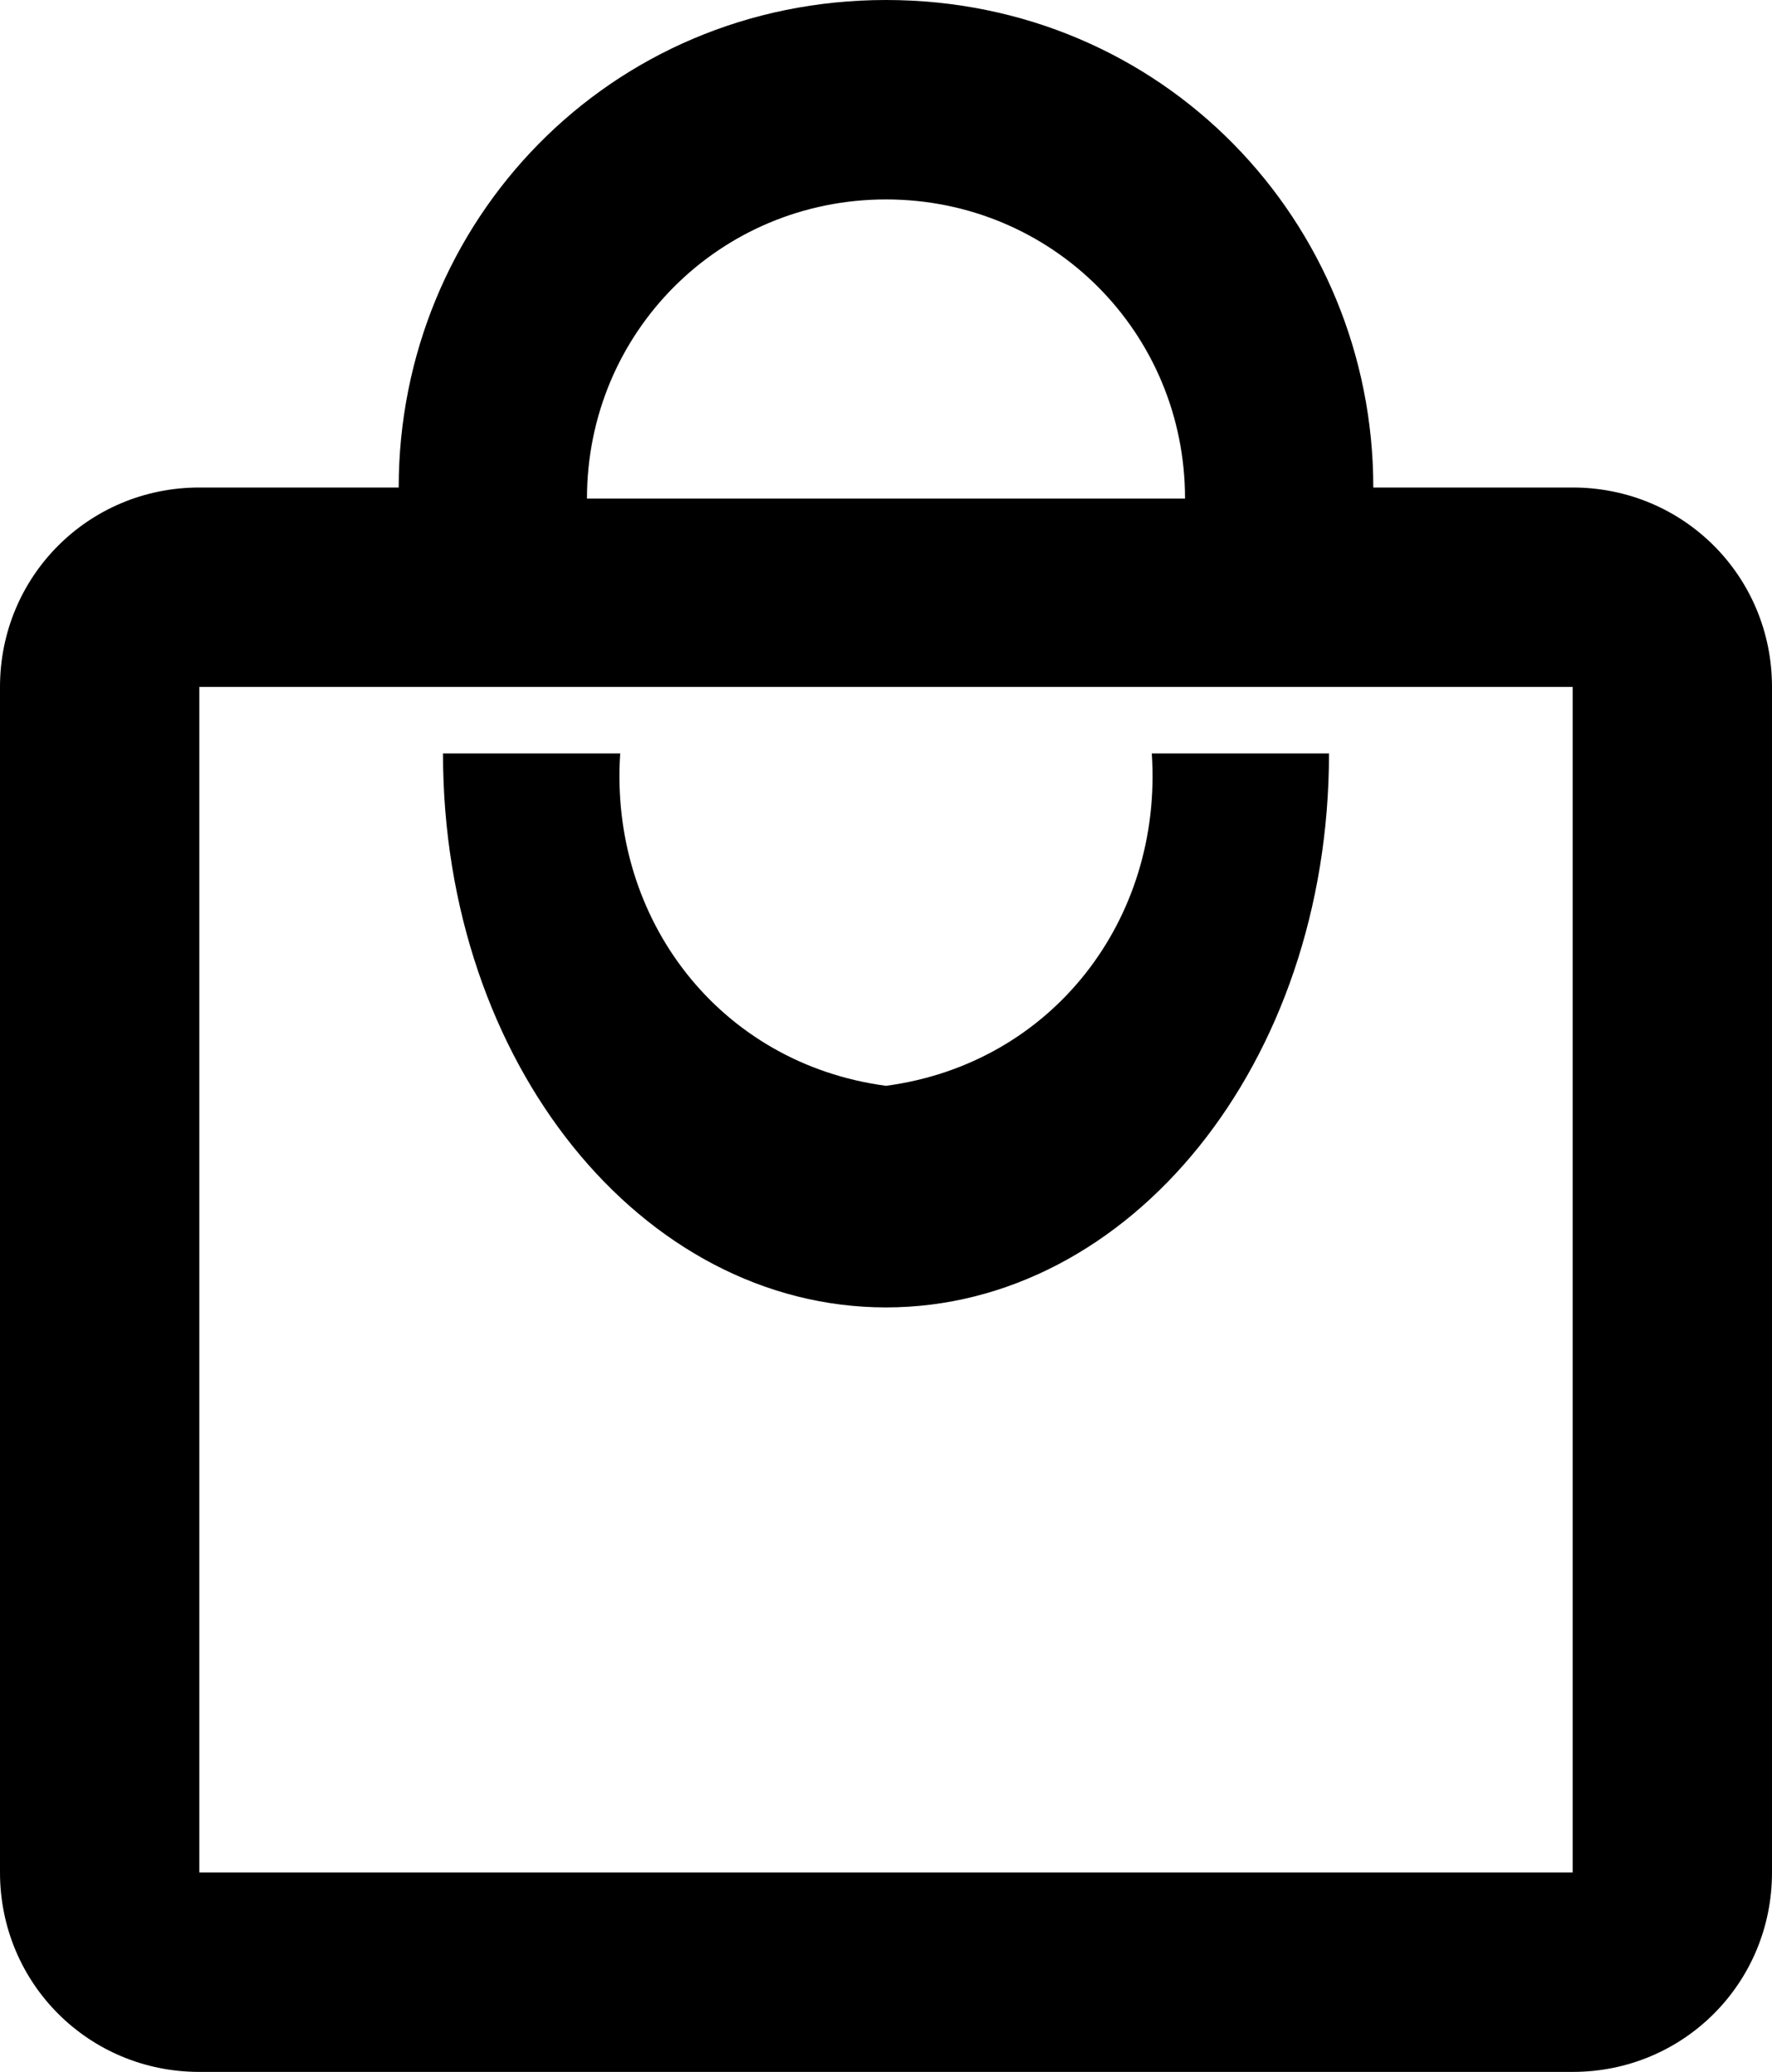 <?xml version="1.0" encoding="utf-8"?>
<svg version="1.1" id="Layer_1" xmlns="http://www.w3.org/2000/svg" xmlns:xlink="http://www.w3.org/1999/xlink" x="0px" y="0px"
	 viewBox="0 0 16 18.7" style="enable-background:new 0 0 16 18.7;" xml:space="preserve">
	<g>
		<path fill="none" d="M10.7,4.4C10.7,3,9.5,1.8,8,1.8c0,0,0,0,0,0C6.5,1.8,5.3,3,5.3,4.4L10.7,4.4C10.7,4.4,10.7,4.4,10.7,4.4z"/>
		<path fill="none" d="M1.8,16.9h12.4V6.2H1.8V16.9z M5.6,6.8C5.5,8.3,6.5,9.7,8,9.8c1.5-0.2,2.5-1.5,2.4-3H12c0,2.8-1.8,5-4,5
			s-4-2.2-4-5H5.6z"/>
		<path d="M14.2,4.4h-1.8C12.4,2,10.5,0,8,0C5.5,0,3.6,2,3.6,4.4H1.8C0.8,4.4,0,5.2,0,6.2v10.7c0,1,0.8,1.8,1.8,1.8h12.4
			c1,0,1.8-0.8,1.8-1.8V6.2C16,5.2,15.2,4.4,14.2,4.4z M8,1.8C8,1.8,8,1.8,8,1.8c1.5,0,2.7,1.2,2.7,2.7c0,0,0,0,0,0H5.3
			C5.3,3,6.5,1.8,8,1.8z M14.2,16.9H1.8V6.2h12.4V16.9z"/>
		<path d="M8,11.8c2.2,0,4-2.2,4-5h-1.6c0.1,1.5-0.9,2.8-2.4,3c-1.5-0.2-2.5-1.5-2.4-3H4C4,9.6,5.8,11.8,8,11.8z"/>
	</g>
</svg>

